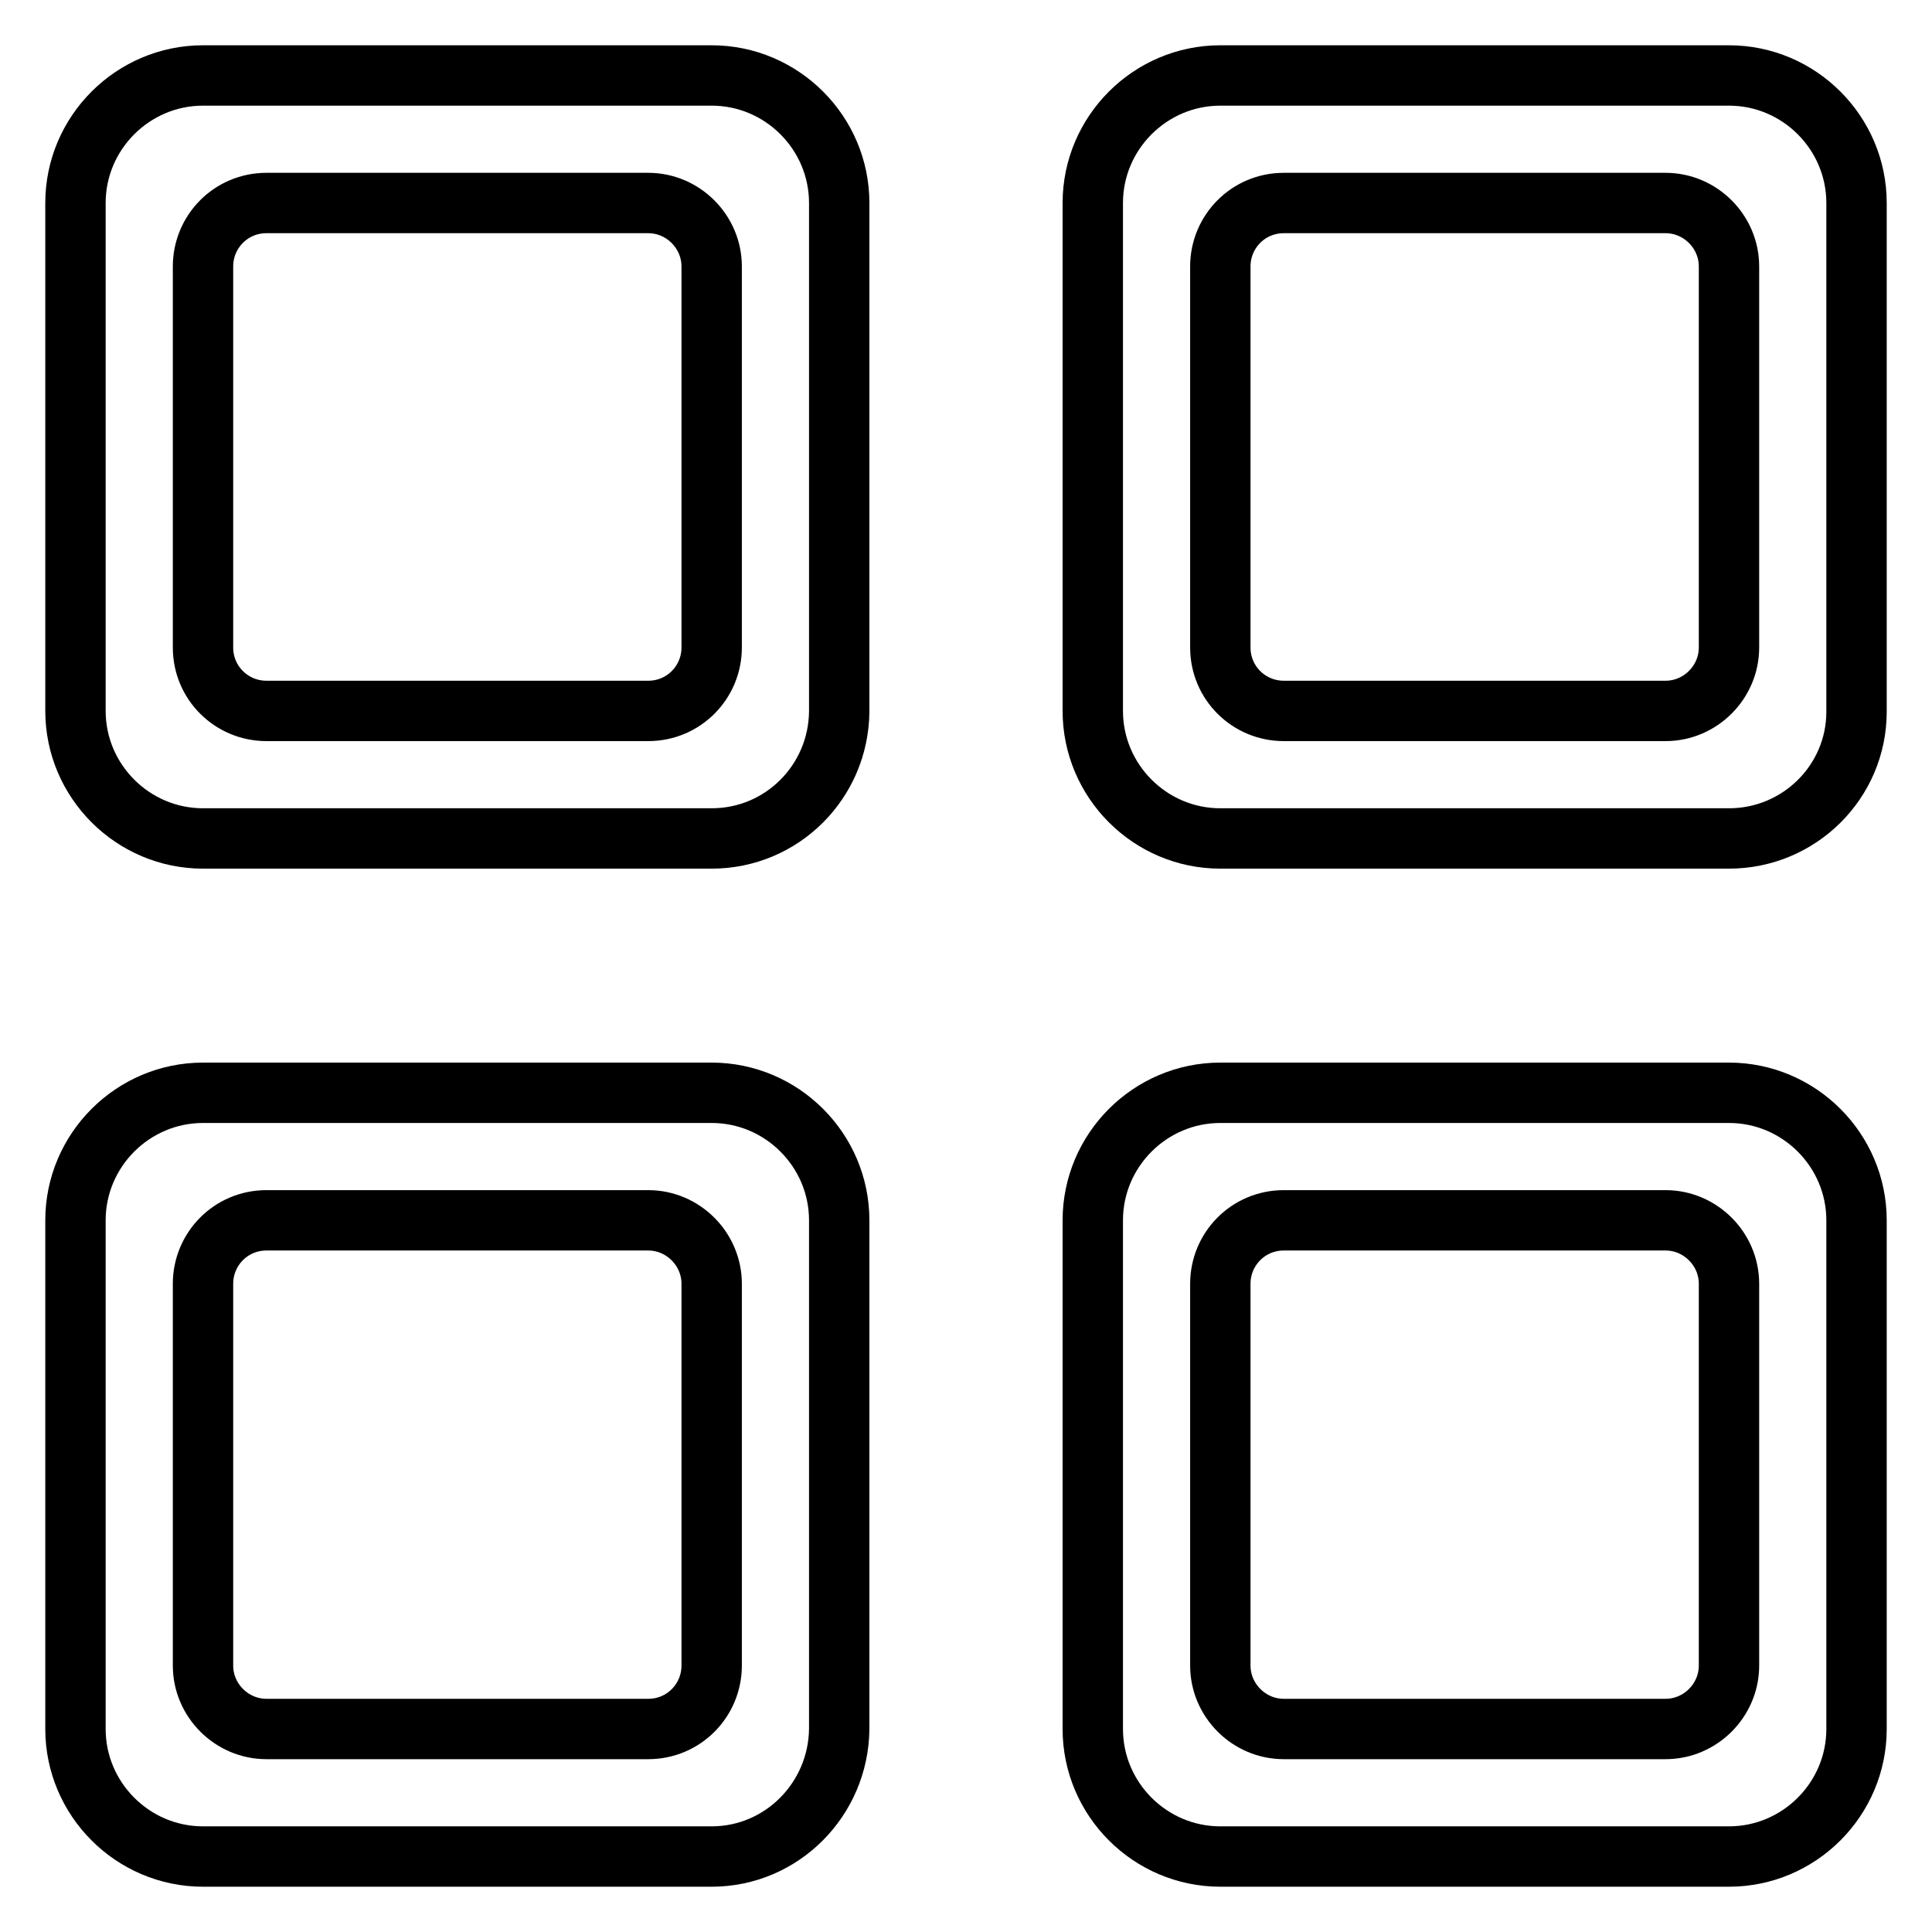 <?xml version="1.0" encoding="utf-8"?>
<!-- Svg Vector Icons : http://www.onlinewebfonts.com/icon -->
<!DOCTYPE svg PUBLIC "-//W3C//DTD SVG 1.1//EN" "http://www.w3.org/Graphics/SVG/1.1/DTD/svg11.dtd">
<svg version="1.1" xmlns="http://www.w3.org/2000/svg" xmlns:xlink="http://www.w3.org/1999/xlink" x="0px" y="0px" viewBox="0 0 256 256" enable-background="new 0 0 256 256" xml:space="preserve">
<g> <path stroke-width="8" fill-opacity="0" stroke="#000000"  d="M229.1,246h-67.4c-9.3,0-16.9-7.6-16.9-16.9v-67.4c0-9.3,7.6-16.9,16.9-16.9h67.4c9.3,0,16.9,7.6,16.9,16.9 v67.4C246,238.4,238.4,246,229.1,246L229.1,246L229.1,246z M229.1,170.1c0-4.6-3.8-8.4-8.4-8.4h-50.6c-4.7,0-8.4,3.8-8.4,8.4v50.6 c0,4.6,3.8,8.4,8.4,8.4h50.6c4.6,0,8.4-3.8,8.4-8.4V170.1L229.1,170.1L229.1,170.1z M229.1,111.1h-67.4c-9.3,0-16.9-7.6-16.9-16.9 V26.9c0-9.3,7.6-16.9,16.9-16.9h67.4c9.3,0,16.9,7.6,16.9,16.9v67.4C246,103.6,238.4,111.1,229.1,111.1L229.1,111.1L229.1,111.1z  M229.1,35.3c0-4.6-3.8-8.4-8.4-8.4h-50.6c-4.7,0-8.4,3.8-8.4,8.4v50.5c0,4.7,3.8,8.4,8.4,8.4h50.6c4.6,0,8.4-3.8,8.4-8.4V35.3 L229.1,35.3L229.1,35.3z M94.3,246H26.9c-9.3,0-16.9-7.6-16.9-16.9v-67.4c0-9.3,7.6-16.9,16.9-16.9h67.4c9.3,0,16.9,7.6,16.9,16.9 v67.4C111.1,238.4,103.6,246,94.3,246L94.3,246L94.3,246z M94.3,170.1c0-4.6-3.8-8.4-8.4-8.4H35.3c-4.7,0-8.4,3.8-8.4,8.4v50.6 c0,4.6,3.8,8.4,8.4,8.4h50.6c4.7,0,8.4-3.8,8.4-8.4L94.3,170.1L94.3,170.1L94.3,170.1L94.3,170.1z M94.3,111.1H26.9 c-9.3,0-16.9-7.6-16.9-16.9V26.9C10,17.6,17.6,10,26.9,10h67.4c9.3,0,16.9,7.6,16.9,16.9v67.4C111.1,103.6,103.6,111.1,94.3,111.1 L94.3,111.1L94.3,111.1z M94.3,35.3c0-4.6-3.8-8.4-8.4-8.4H35.3c-4.7,0-8.4,3.8-8.4,8.4v50.5c0,4.7,3.8,8.4,8.4,8.4h50.6 c4.7,0,8.4-3.8,8.4-8.4L94.3,35.3L94.3,35.3L94.3,35.3L94.3,35.3z"/></g>
</svg>